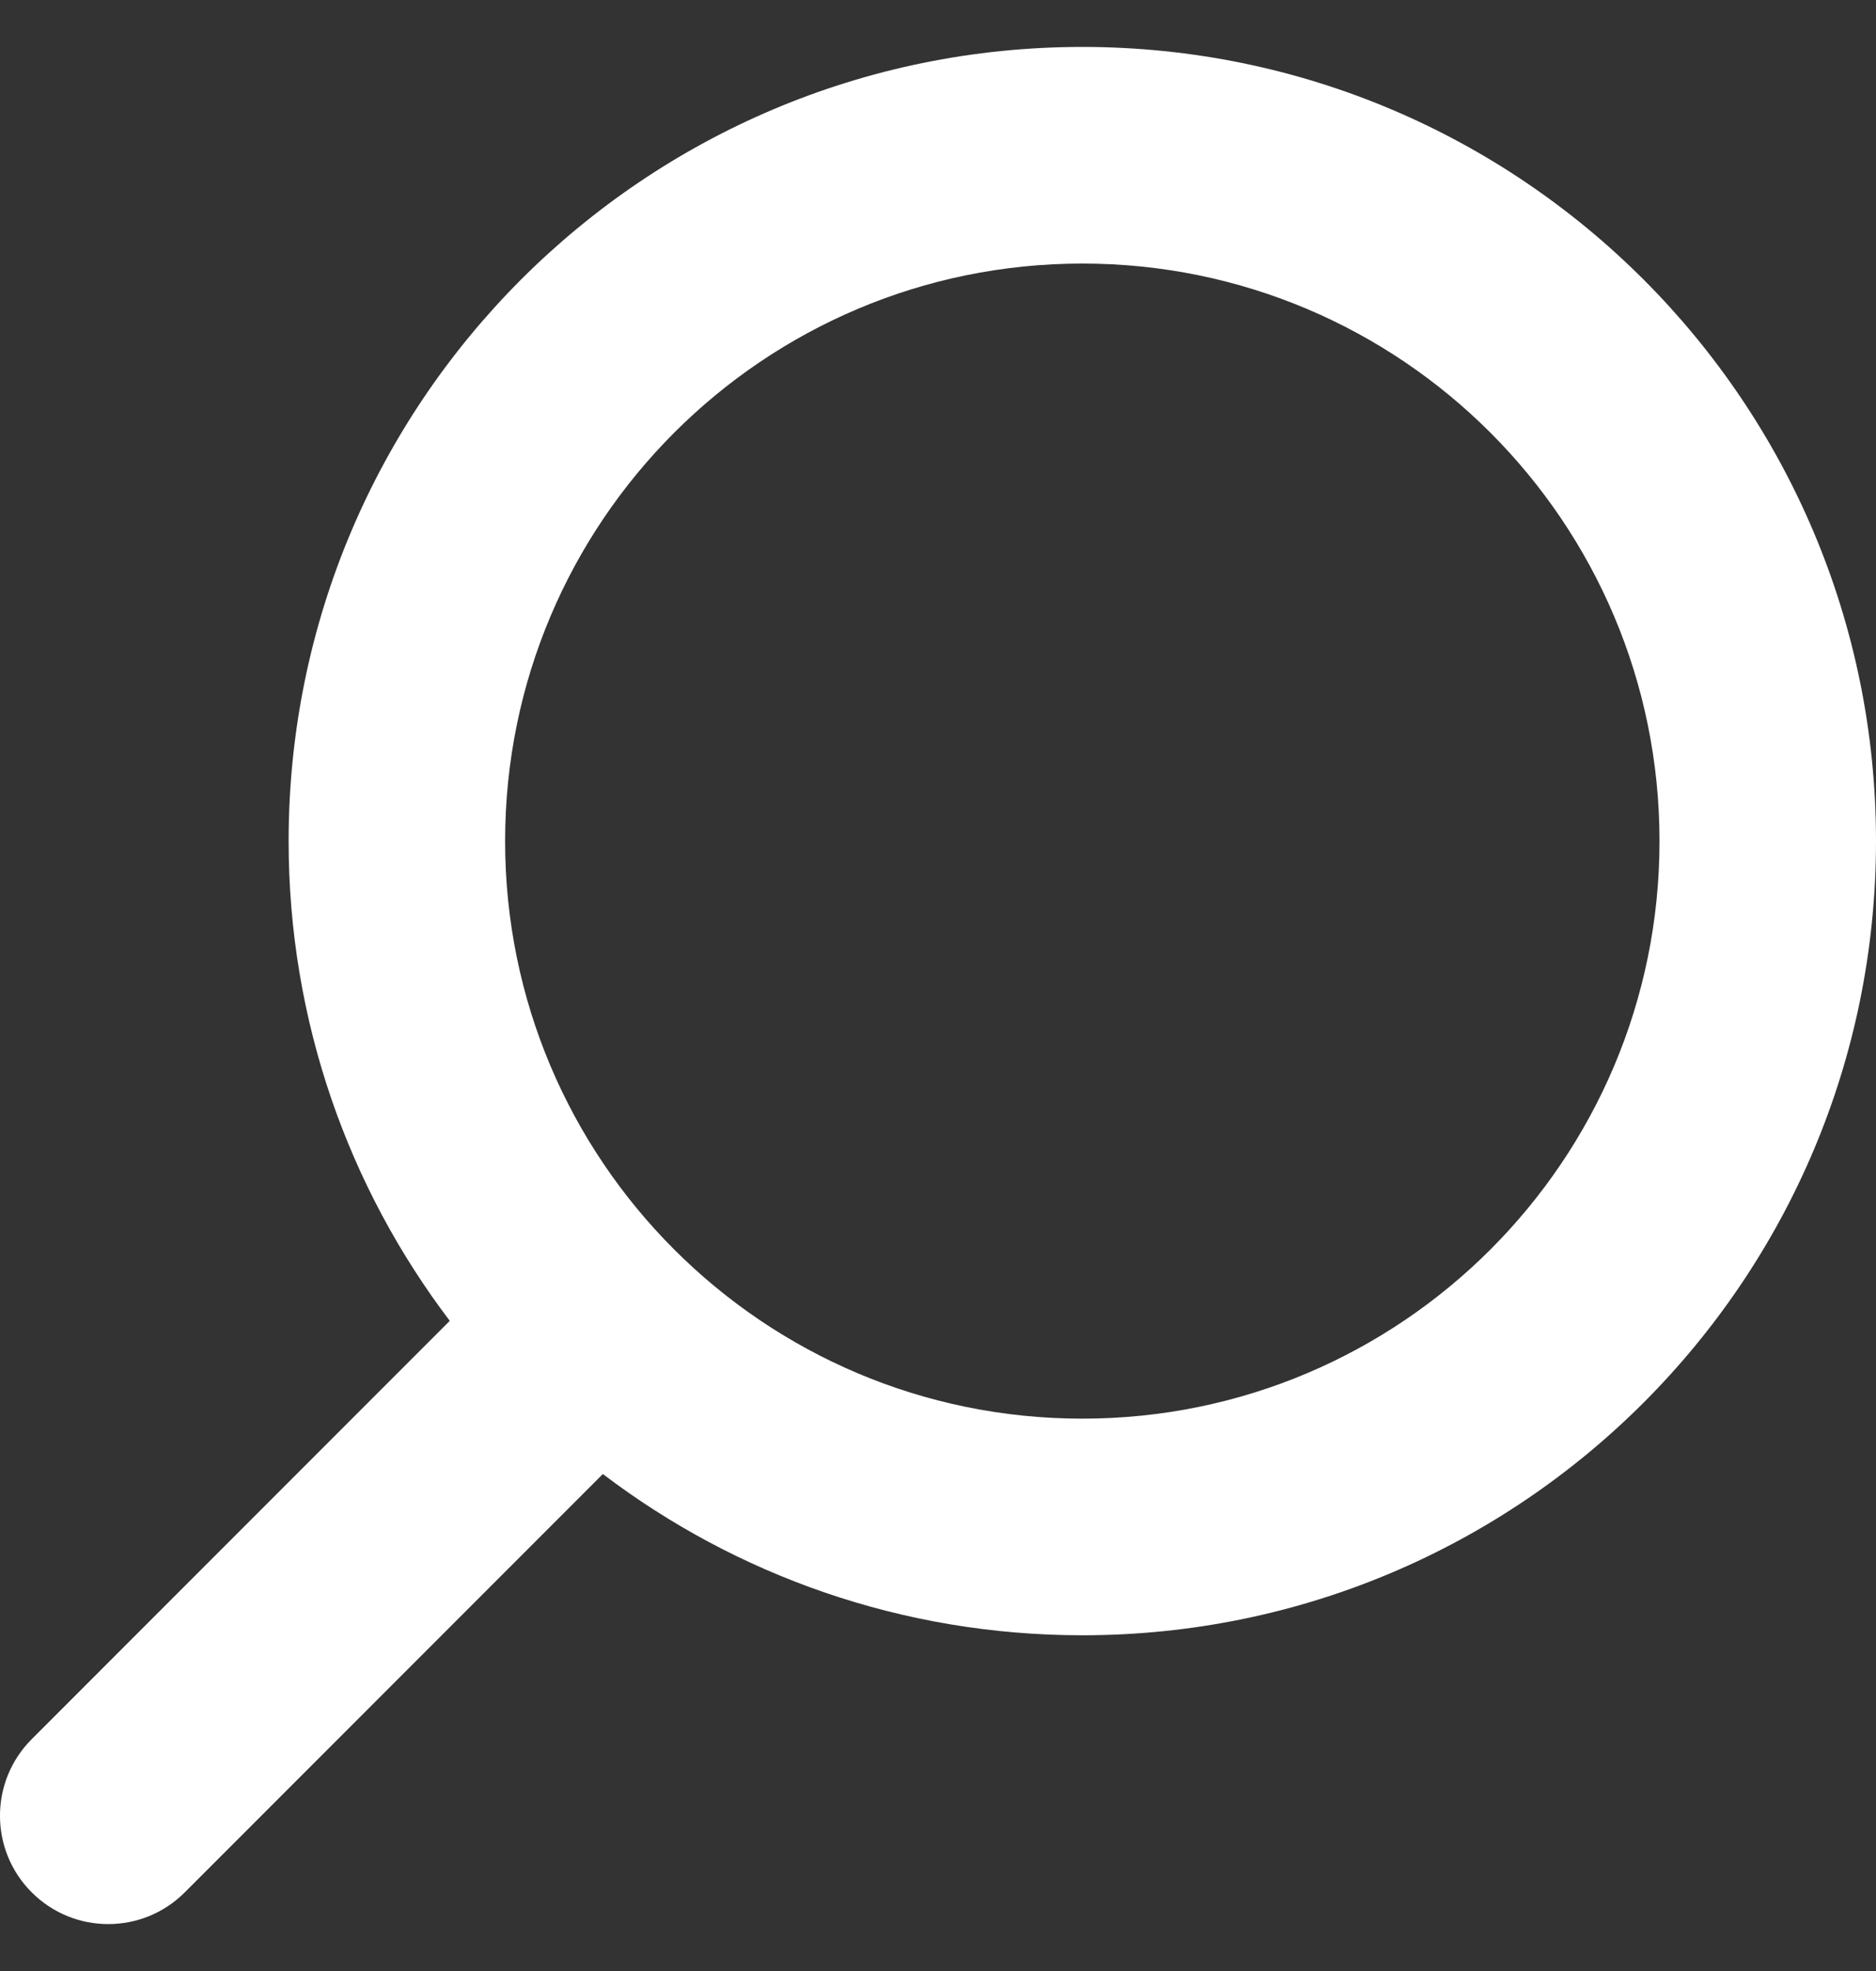 <?xml version="1.0" encoding="UTF-8" standalone="no"?><svg width='20' height='21' viewBox='0 0 20 21' fill='none' xmlns='http://www.w3.org/2000/svg'>
<rect x="0" y="0" width="20" height="21" fill="#333333" stroke="none"/>
<path fill-rule='evenodd' clip-rule='evenodd' d='M6.427 15.705C7.847 16.783 9.618 17.423 11.539 17.423C16.212 17.423 20 13.635 20 8.962C20 4.288 16.212 0.5 11.539 0.5C6.865 0.5 3.077 4.288 3.077 8.962C3.077 10.882 3.717 12.653 4.795 14.073L0.338 18.53C-0.113 18.981 -0.113 19.711 0.338 20.162C0.789 20.613 1.519 20.613 1.97 20.162L6.427 15.705ZM5.385 8.962C5.385 12.36 8.14 15.115 11.539 15.115C14.937 15.115 17.692 12.36 17.692 8.962C17.692 5.563 14.937 2.808 11.539 2.808C8.14 2.808 5.385 5.563 5.385 8.962Z' fill='white'/>
</svg>
